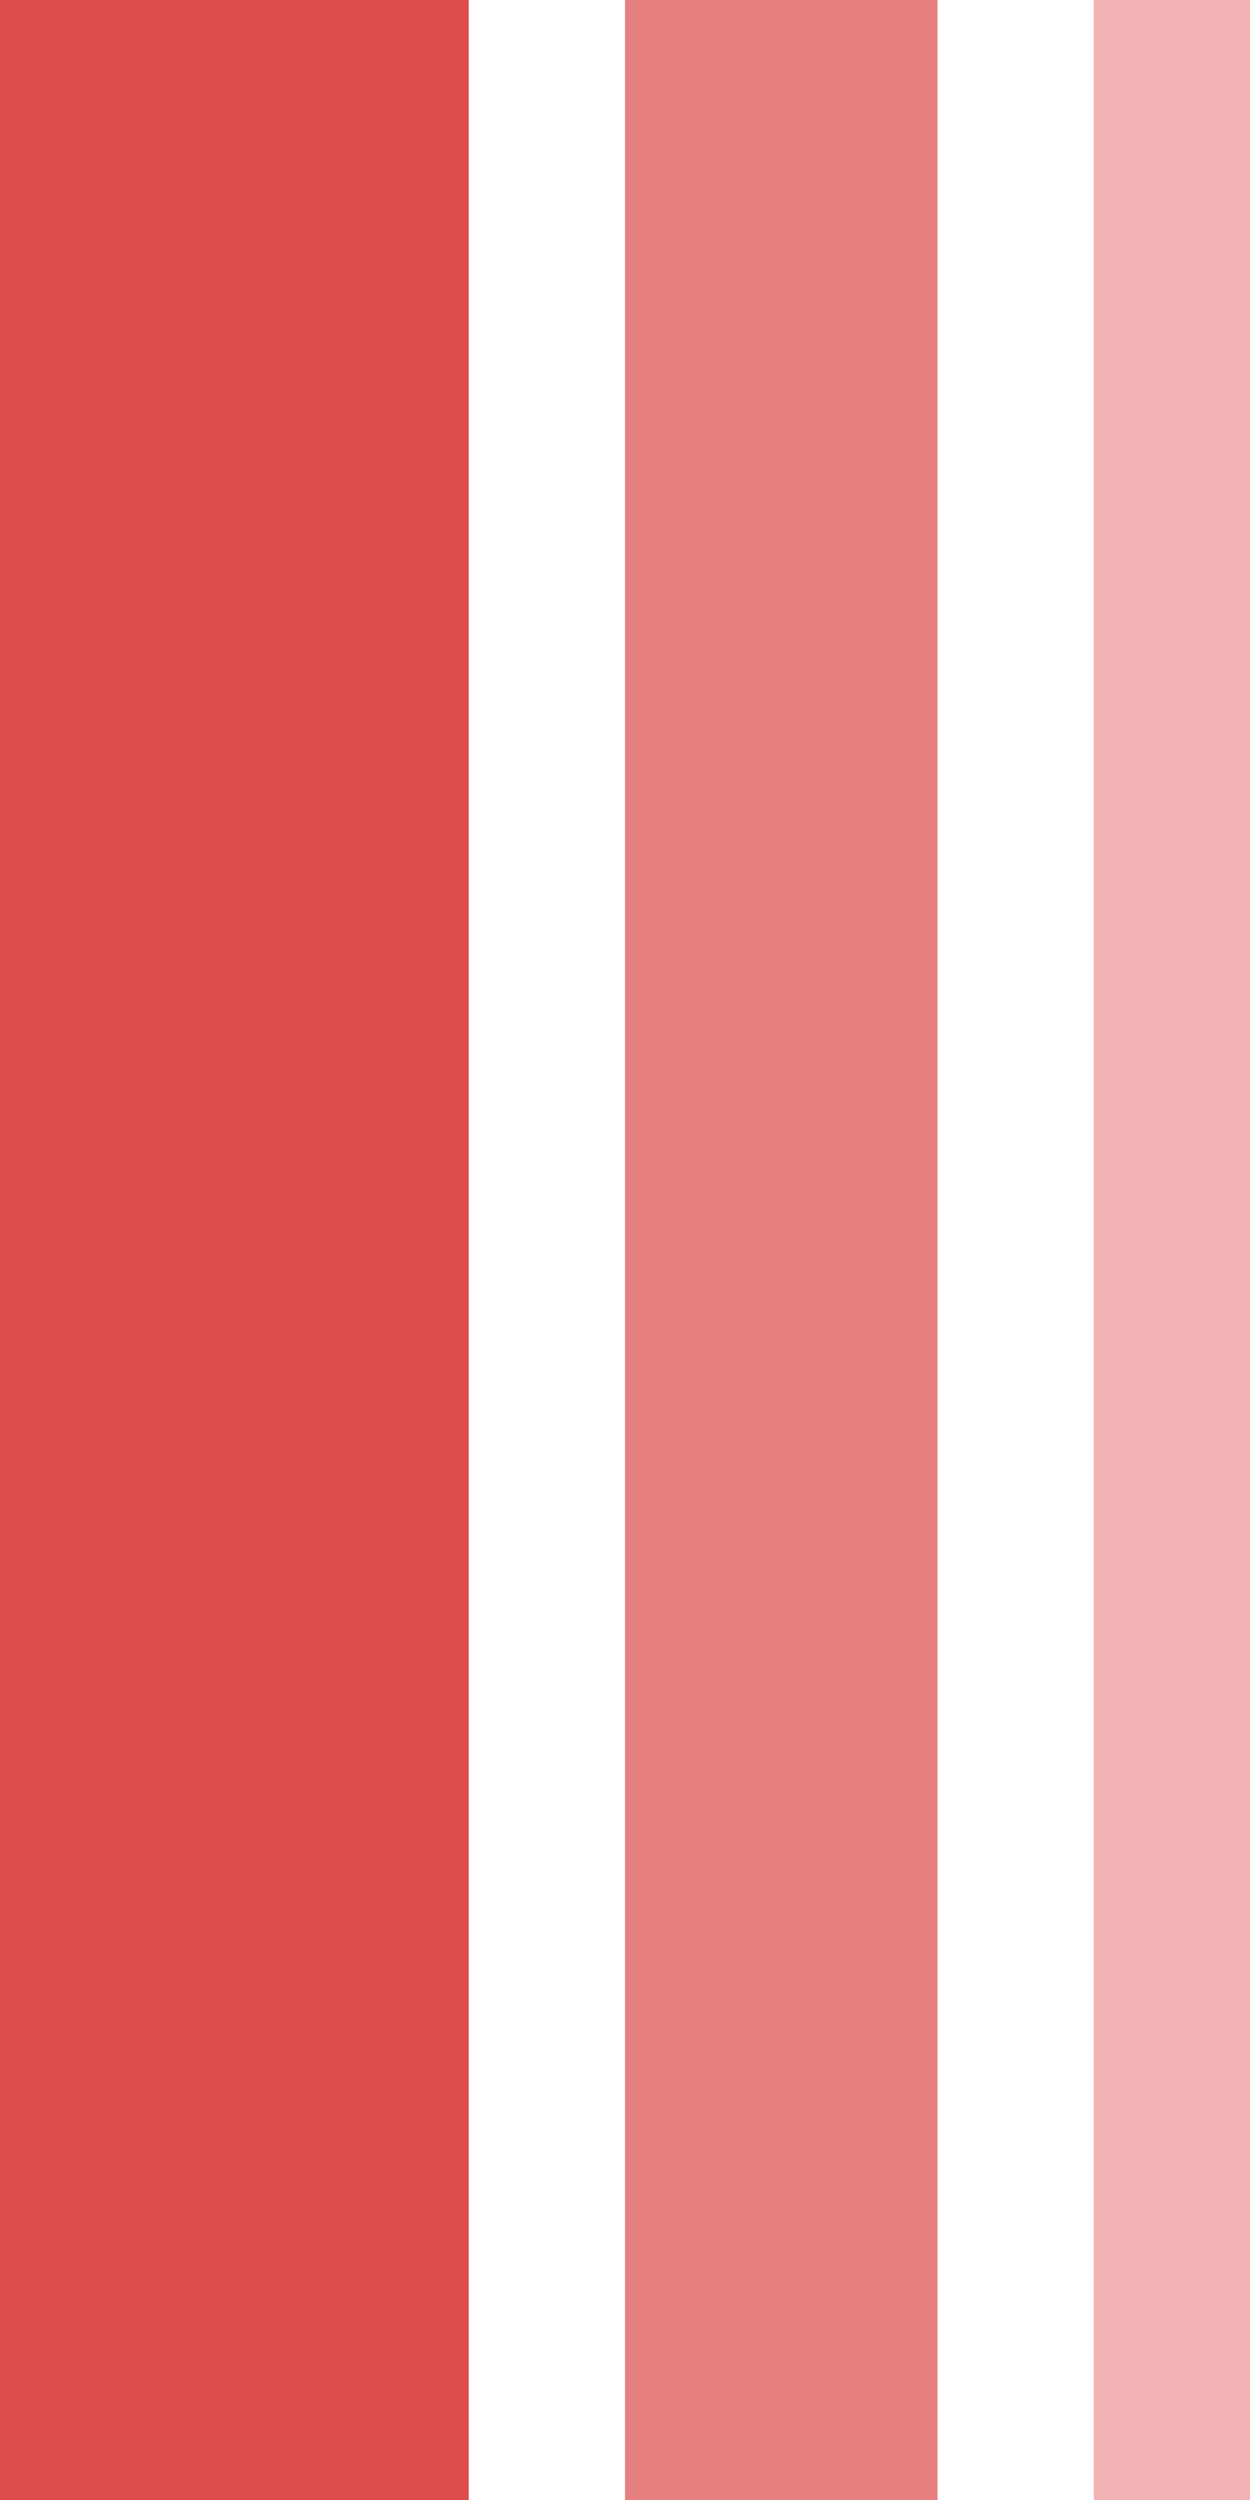 <svg xmlns="http://www.w3.org/2000/svg" fill="none" viewBox="0 0 8 16"><path fill="#CE0000" d="M0 0h3v16H0z" opacity=".7"/><path fill="#CE0000" d="M4 0h2v16H4z" opacity=".5"/><path fill="#CE0000" d="M7 0h1v16H7z" opacity=".3"/></svg>